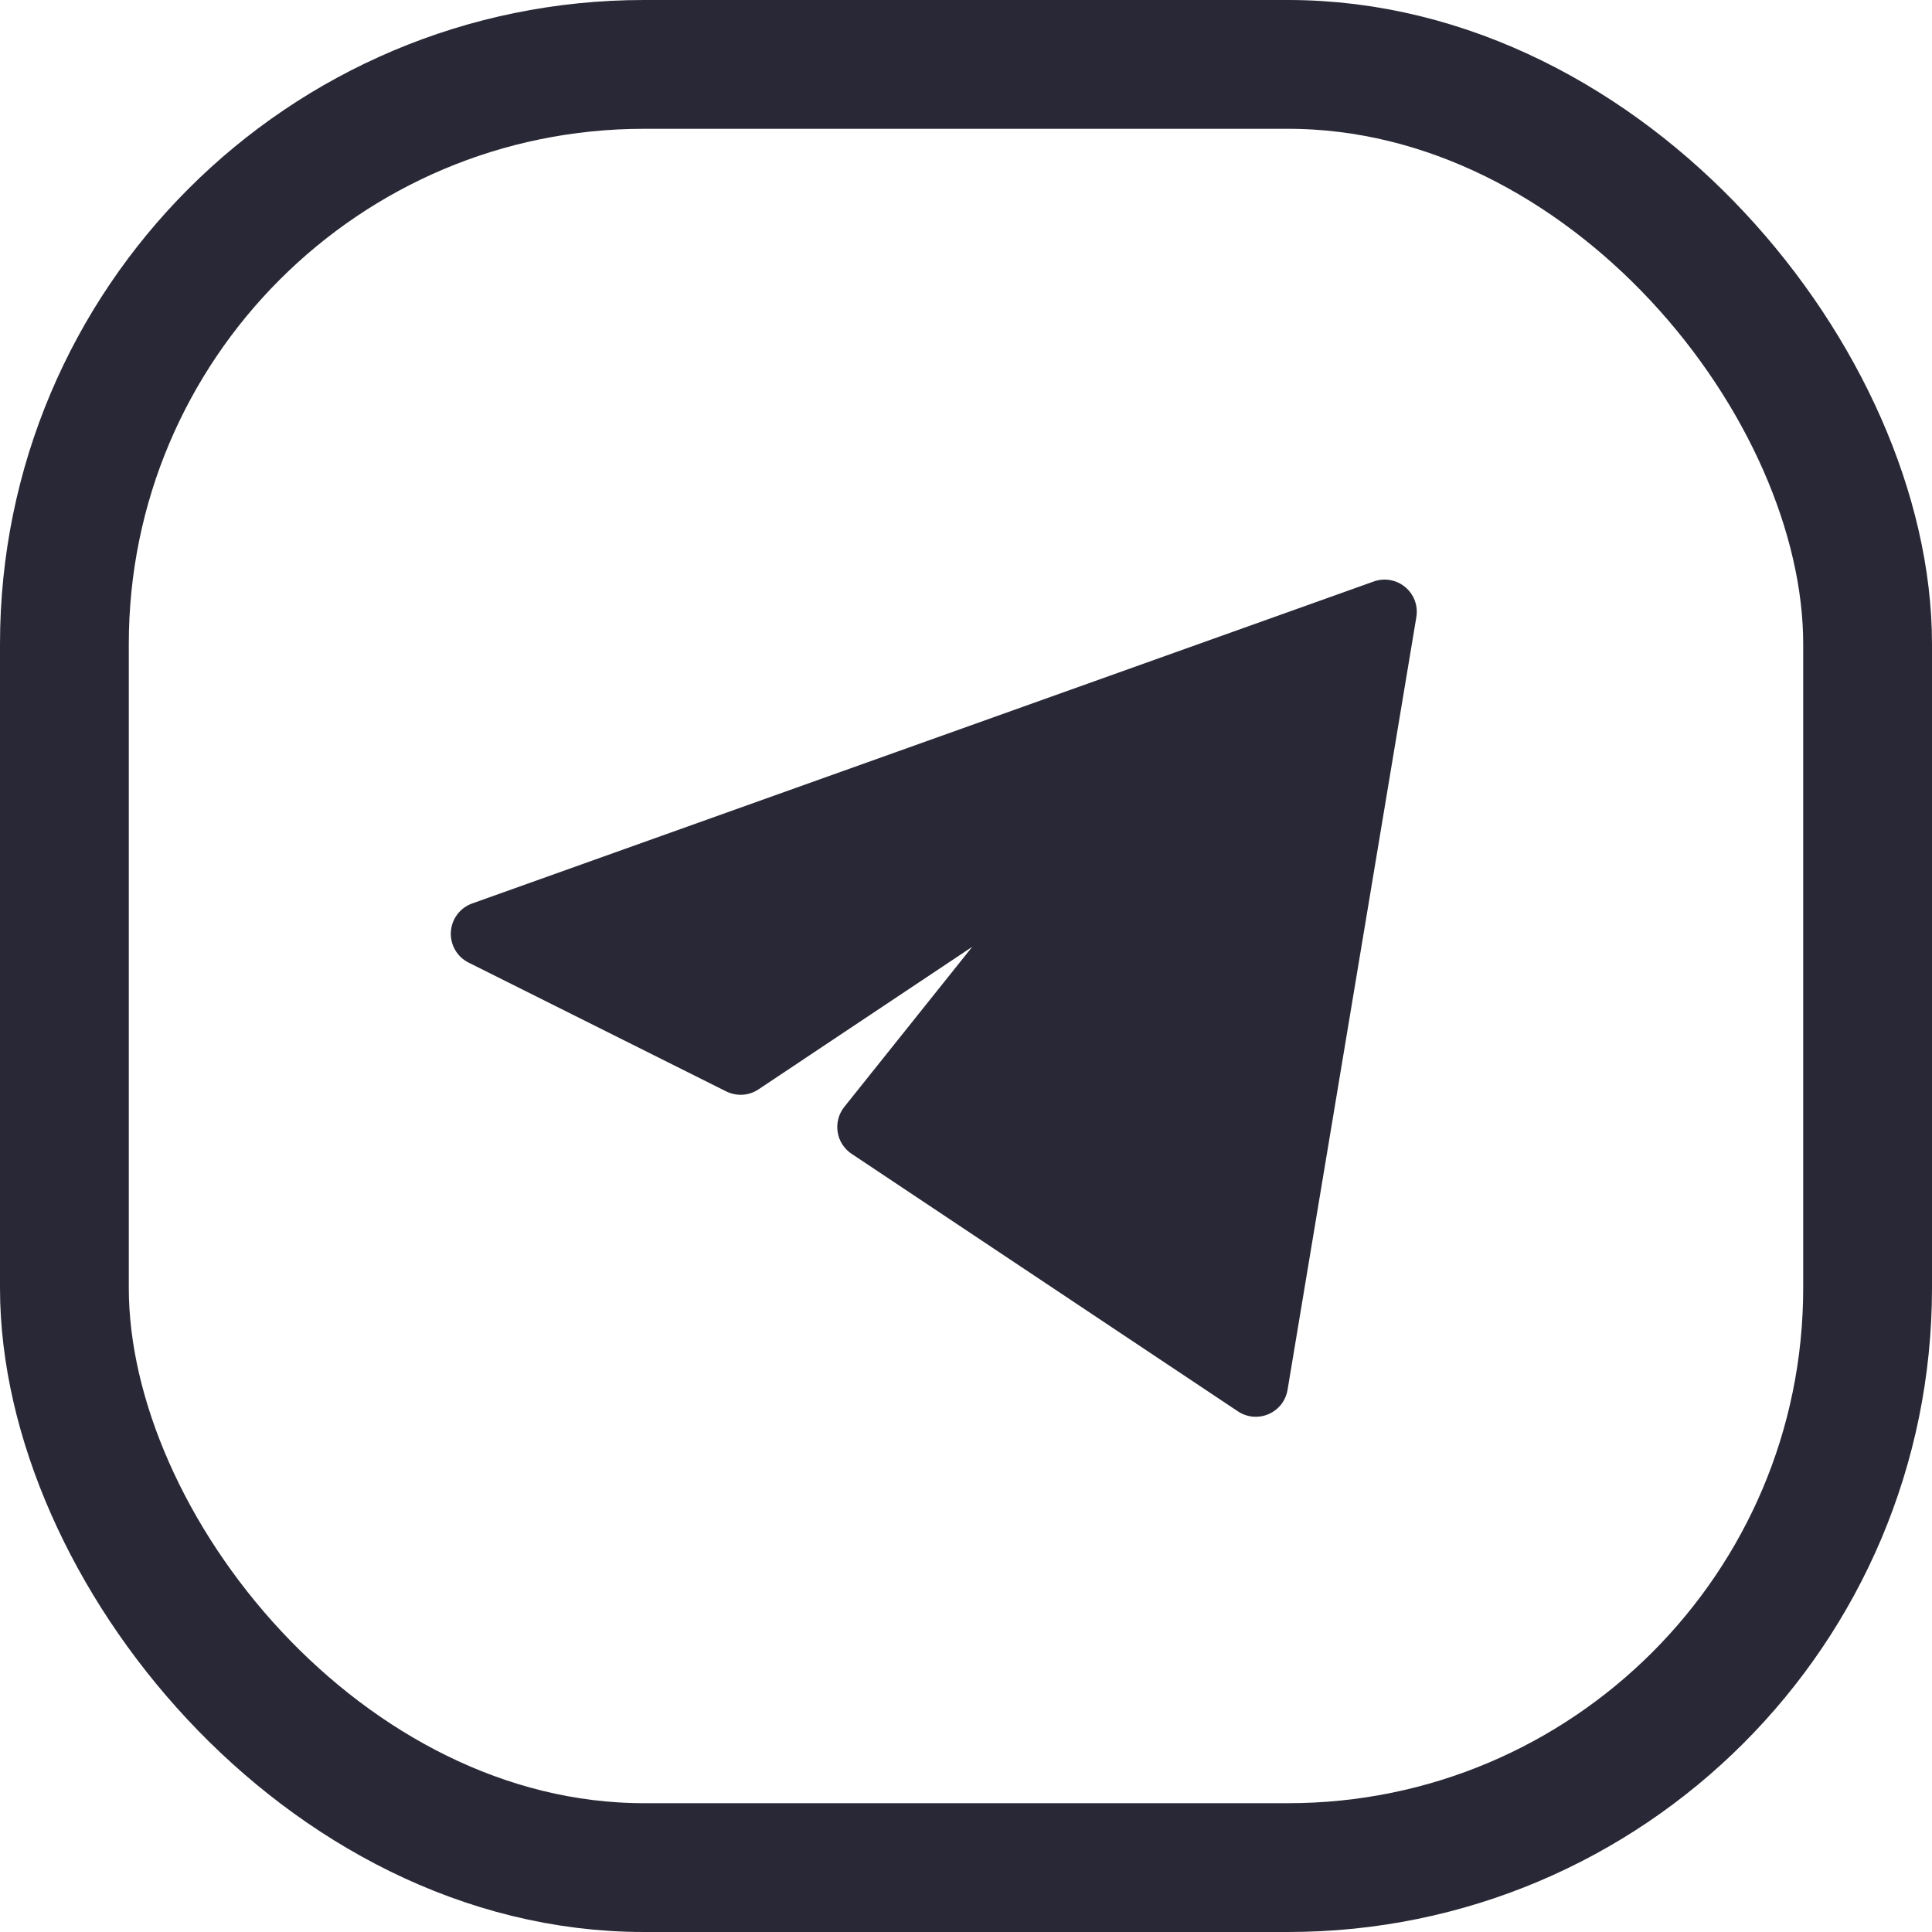 <svg width="30" height="30" viewBox="0 0 30 30" fill="none" xmlns="http://www.w3.org/2000/svg">
<rect x="1" y="1" width="28" height="28" rx="9" stroke="#292836" stroke-width="2"/>
<g clip-path="url(#clip0_780_483)">
<path d="M21.993 9.582C22.007 9.496 21.999 9.408 21.969 9.326C21.939 9.245 21.887 9.172 21.821 9.117C21.754 9.061 21.674 9.023 21.588 9.008C21.502 8.992 21.414 9 21.332 9.029L7.332 14.029C7.24 14.062 7.159 14.121 7.1 14.2C7.041 14.278 7.007 14.372 7.001 14.47C6.995 14.567 7.018 14.665 7.067 14.75C7.116 14.835 7.188 14.903 7.276 14.947L11.276 16.947C11.355 16.986 11.443 17.004 11.531 16.999C11.619 16.994 11.704 16.965 11.777 16.916L15.097 14.702L13.11 17.188C13.067 17.242 13.035 17.305 13.018 17.372C13 17.439 12.996 17.508 13.007 17.577C13.017 17.645 13.042 17.711 13.079 17.769C13.117 17.828 13.165 17.878 13.223 17.916L19.223 21.916C19.293 21.962 19.372 21.99 19.456 21.998C19.539 22.005 19.622 21.991 19.699 21.958C19.775 21.925 19.842 21.873 19.894 21.808C19.945 21.742 19.979 21.664 19.993 21.582L21.993 9.582Z" fill="#292836"/>
</g>
<defs>
<clipPath id="clip0_780_483">
<rect width="15" height="15" fill="white" transform="translate(7 8)"/>
</clipPath>
</defs>
</svg>
